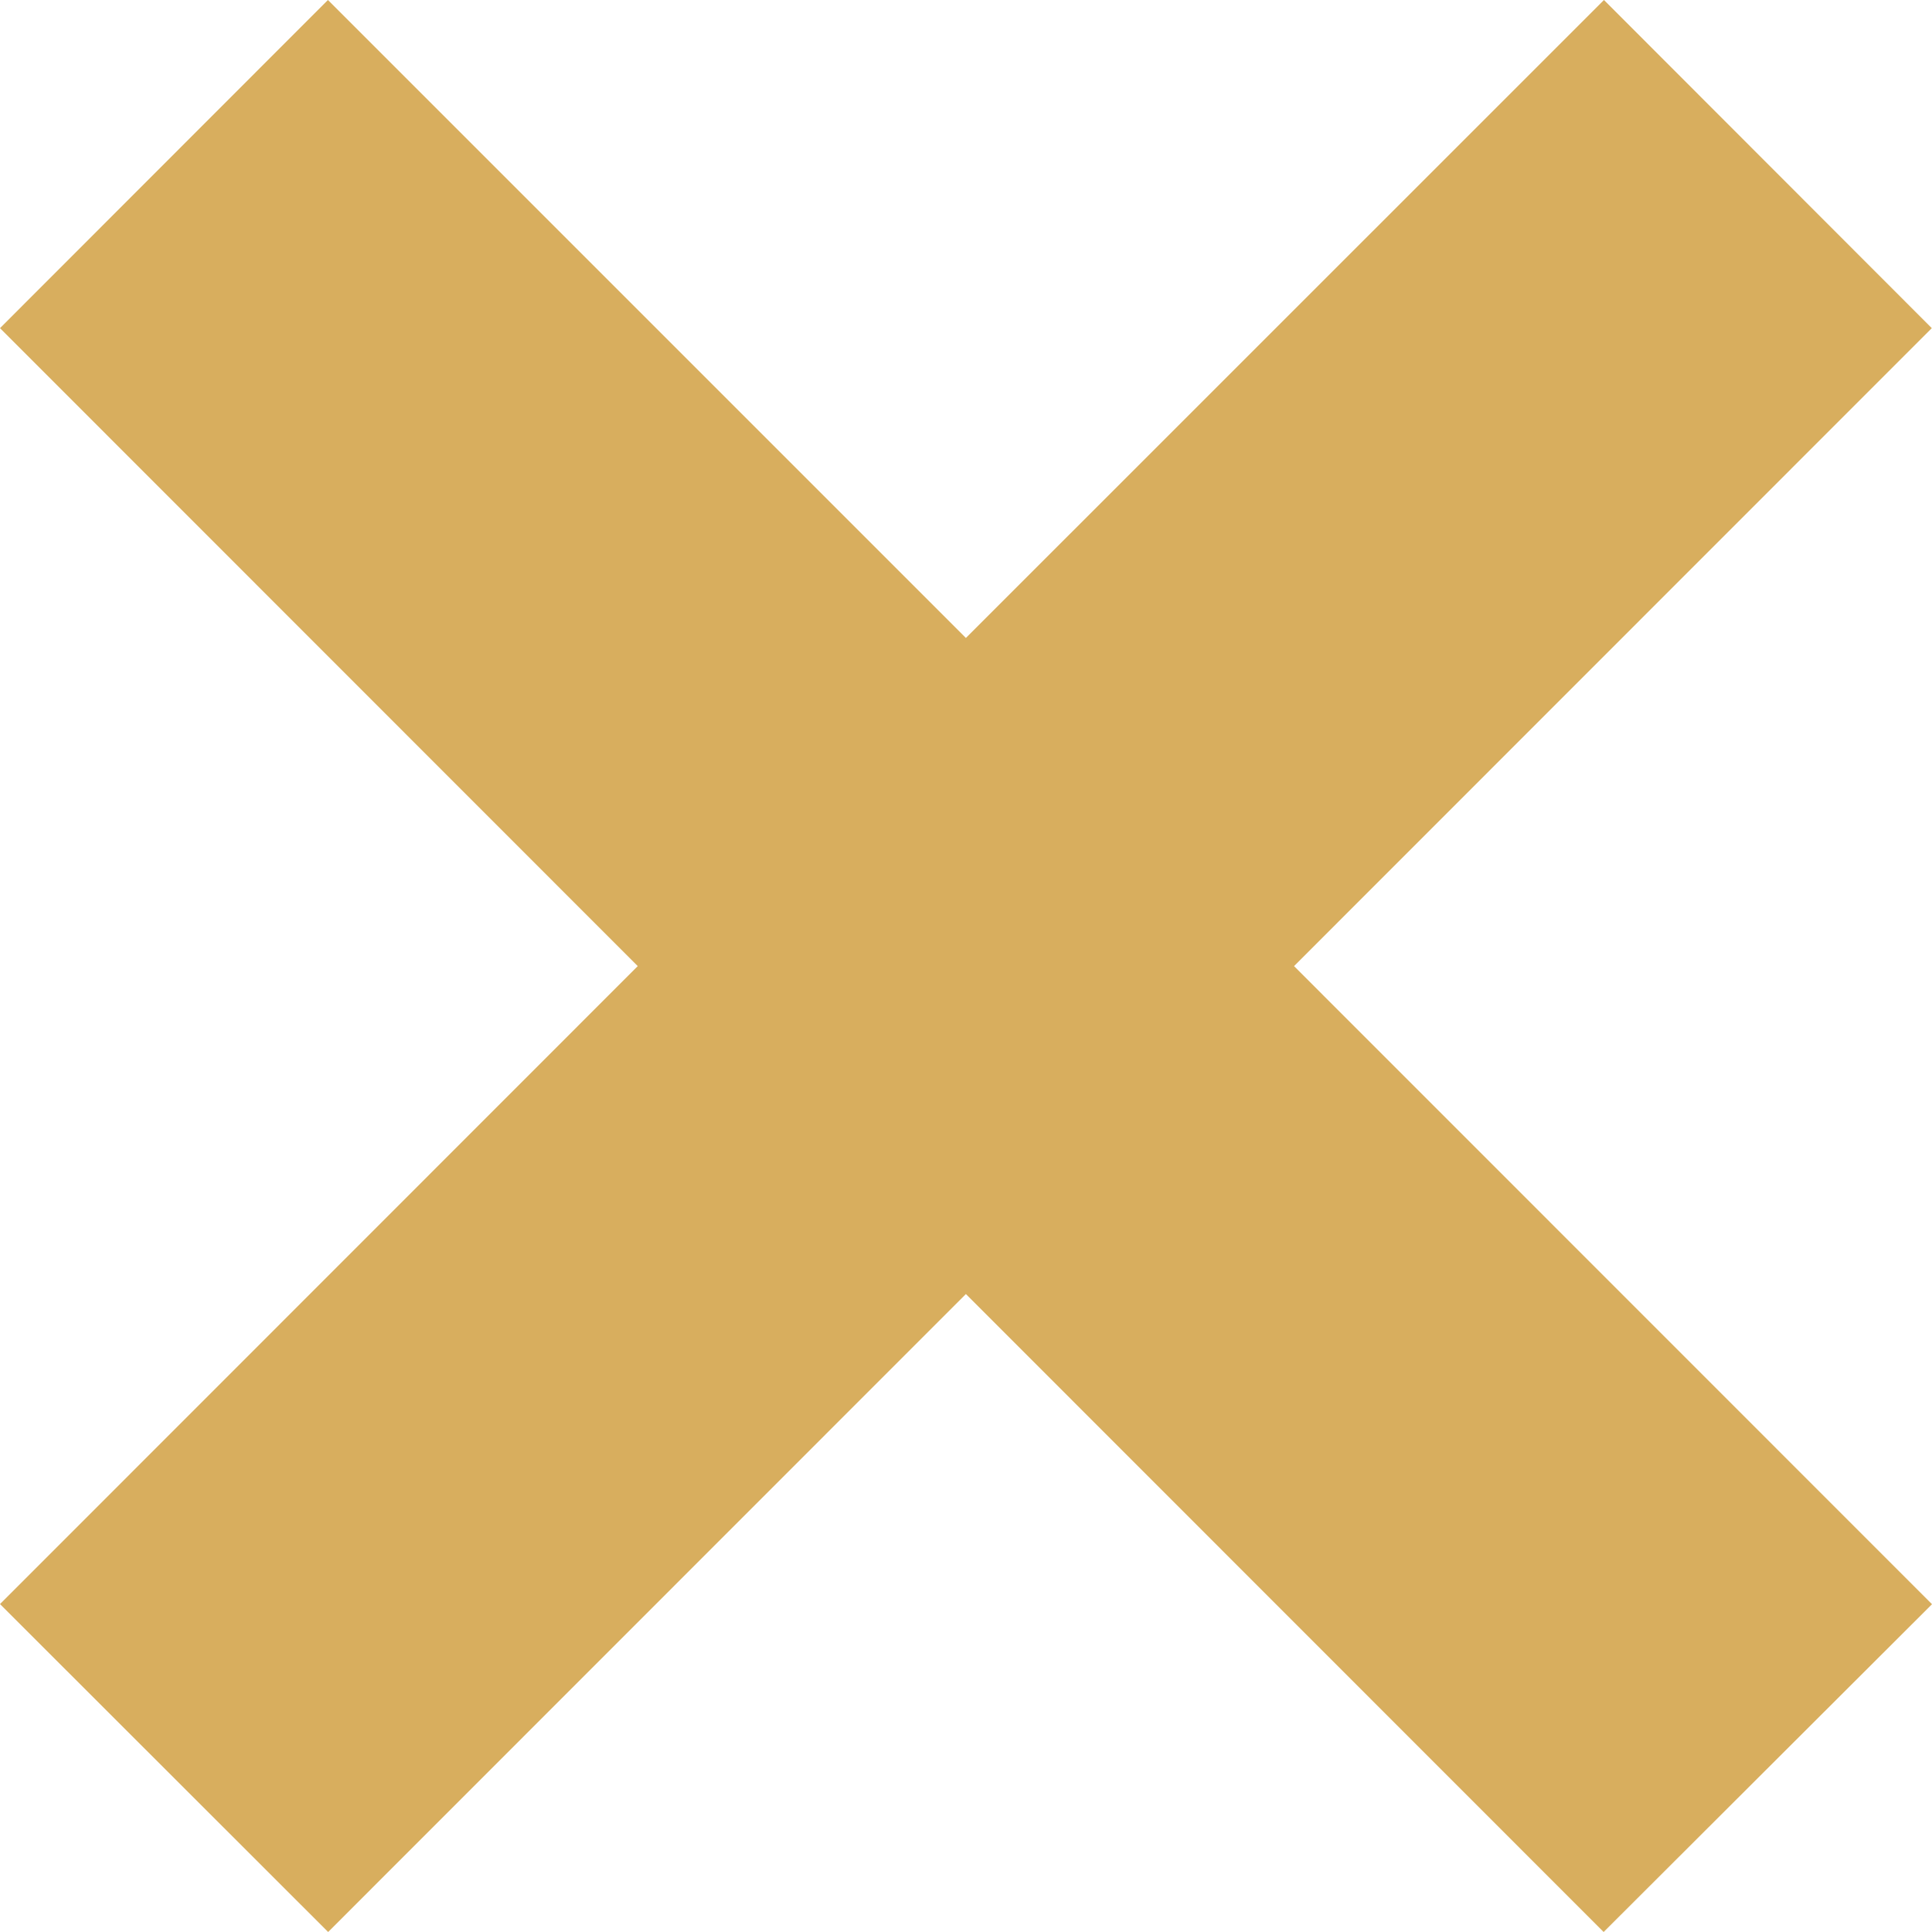 <svg xmlns="http://www.w3.org/2000/svg" width="53" height="53" viewBox="0 0 53 53" fill="none"><path id="Vector" d="M53 44.008L35.499 26.503L52.994 9.002L44.001 0L26.497 17.501L8.996 0L0 9.002L17.495 26.503L0 44.004L9.002 53L26.497 35.499L43.992 53L53 44.008Z" fill="#D8AE5E"></path></svg>